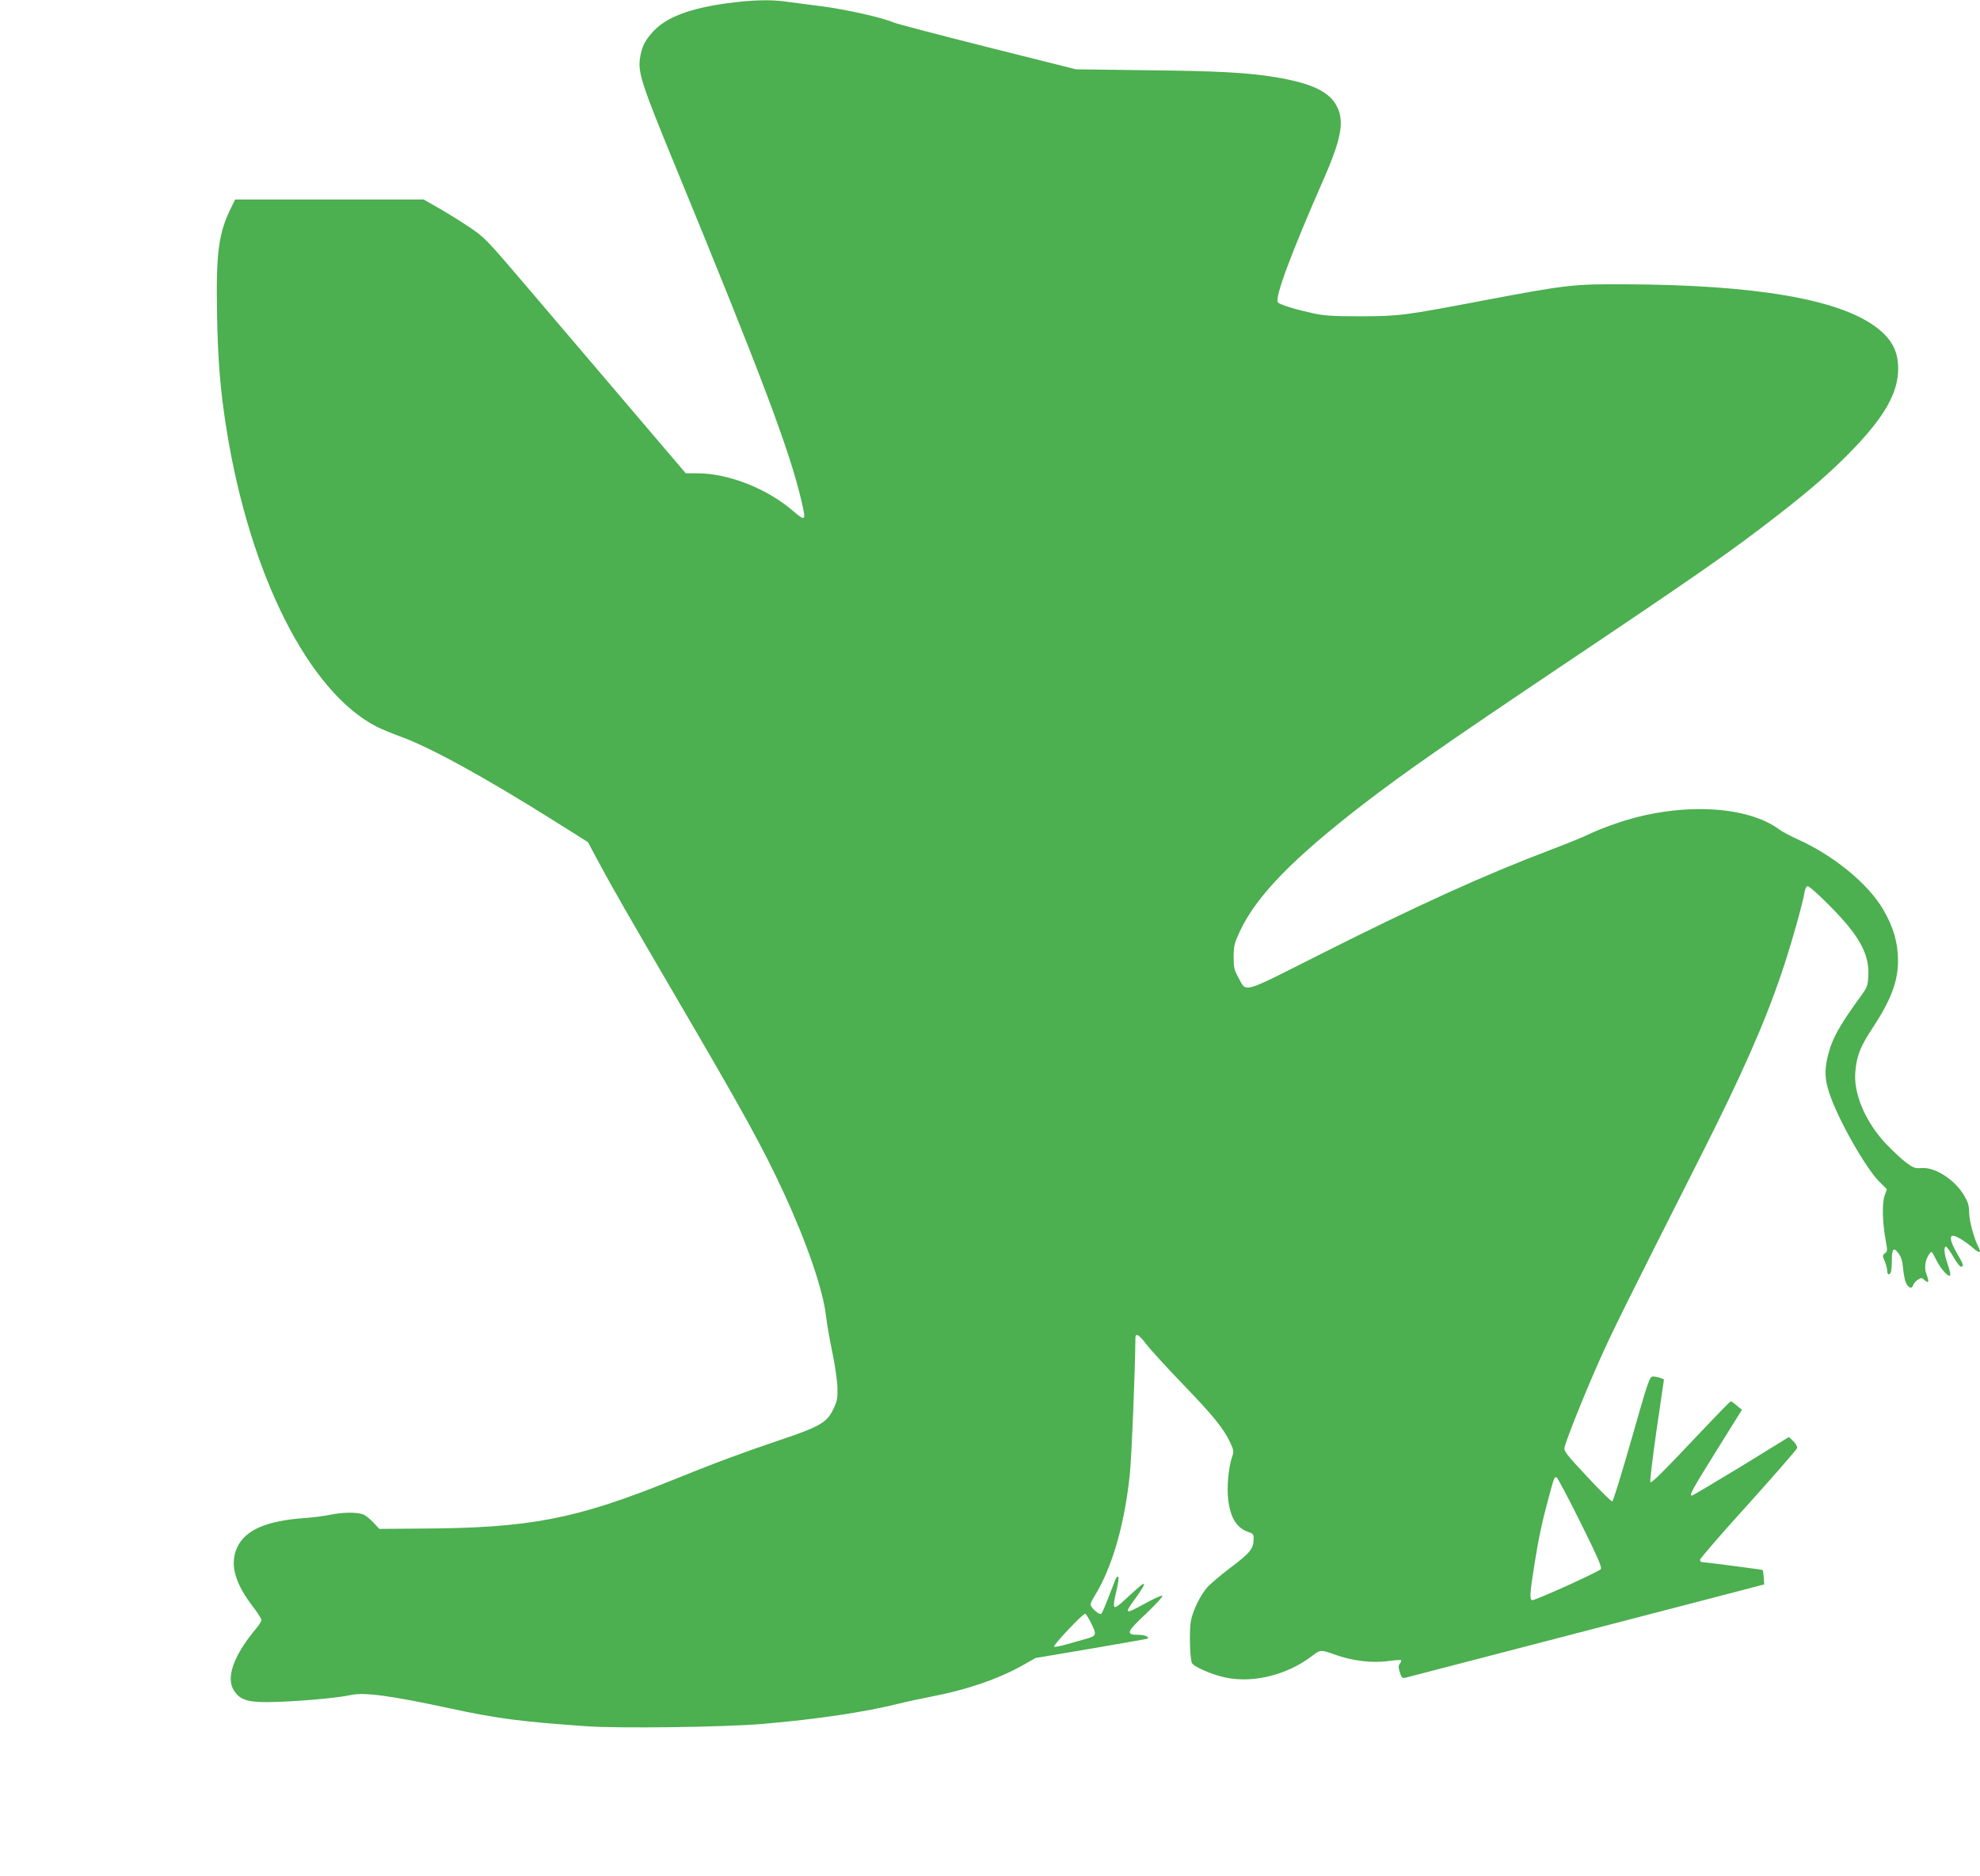 <?xml version="1.0" standalone="no"?>
<!DOCTYPE svg PUBLIC "-//W3C//DTD SVG 20010904//EN"
 "http://www.w3.org/TR/2001/REC-SVG-20010904/DTD/svg10.dtd">
<svg version="1.0" xmlns="http://www.w3.org/2000/svg"
 width="1280pt" height="1213pt" viewBox="0 0 1280 1213"
 preserveAspectRatio="xMidYMid meet">
<g transform="translate(0,1213) scale(0.1,-0.1)"
fill="#4caf50" stroke="none">
<path d="M4701 12109 c-243 -33 -394 -91 -478 -182 -51 -56 -71 -93 -83 -158
-20 -103 1 -167 230 -724 551 -1340 736 -1831 811 -2153 31 -133 28 -136 -57
-63 -169 144 -417 241 -618 241 l-73 0 -389 457 c-214 251 -506 594 -649 762
-251 295 -265 308 -360 372 -55 37 -144 92 -198 123 l-98 56 -609 0 -610 0
-23 -47 c-84 -167 -101 -293 -94 -688 5 -306 22 -507 62 -755 152 -944 534
-1696 971 -1919 33 -16 100 -44 149 -62 186 -65 554 -267 1008 -553 l208 -131
56 -105 c101 -189 192 -347 518 -905 433 -741 556 -963 693 -1260 148 -320
253 -626 272 -794 5 -48 24 -154 41 -236 18 -85 32 -185 33 -230 1 -69 -3 -88
-28 -138 -41 -85 -88 -112 -351 -200 -242 -82 -415 -146 -696 -260 -617 -249
-914 -307 -1616 -310 l-271 -2 -39 42 c-22 23 -51 47 -67 52 -38 15 -132 14
-213 -3 -37 -8 -111 -17 -163 -21 -246 -17 -384 -77 -436 -188 -51 -110 -17
-234 108 -394 26 -35 48 -69 48 -77 0 -8 -15 -33 -34 -55 -146 -174 -198 -320
-143 -402 38 -58 85 -74 212 -74 164 1 451 25 544 46 85 19 257 -4 637 -86
311 -67 451 -85 884 -116 205 -15 896 -6 1140 15 350 30 660 76 880 131 52 13
146 33 208 45 228 43 438 115 597 205 l79 45 361 61 c198 34 362 63 364 64 12
12 -18 25 -60 25 -84 0 -77 18 52 139 62 59 109 110 103 114 -6 3 -55 -19
-109 -49 -139 -76 -142 -74 -59 40 31 43 53 80 50 83 -6 7 -15 0 -126 -102
-77 -71 -82 -65 -52 63 11 45 16 85 11 88 -5 3 -13 -5 -18 -18 -5 -13 -26 -66
-46 -118 -20 -52 -40 -99 -46 -104 -10 -11 -69 40 -69 61 0 7 11 30 24 51 115
183 198 469 231 802 11 118 33 650 35 868 0 37 23 24 72 -41 26 -34 132 -150
236 -258 194 -201 264 -287 306 -378 23 -50 23 -56 10 -94 -22 -63 -34 -195
-24 -274 15 -121 56 -184 135 -210 27 -9 30 -14 29 -49 -1 -58 -25 -87 -155
-184 -64 -49 -131 -106 -148 -127 -44 -53 -88 -143 -102 -211 -11 -56 -8 -238
6 -273 9 -24 130 -77 217 -95 178 -38 397 16 557 137 59 45 54 45 166 6 104
-36 228 -50 326 -37 45 6 84 9 86 6 3 -3 0 -13 -7 -21 -10 -13 -11 -24 -1 -56
10 -34 16 -40 34 -37 12 3 355 92 762 198 407 106 925 240 1150 299 l410 107
-3 44 c-2 25 -5 47 -7 49 -4 3 -364 50 -392 51 -7 0 -13 7 -13 15 0 9 141 171
313 361 171 190 313 353 315 362 1 10 -10 30 -25 44 l-28 27 -309 -190 c-171
-104 -314 -189 -319 -189 -19 0 3 40 162 295 l162 260 -33 27 c-18 16 -35 28
-39 28 -4 0 -80 -78 -170 -173 -269 -285 -342 -358 -350 -350 -4 4 14 156 40
336 l48 329 -24 9 c-13 5 -35 9 -47 9 -22 0 -30 -23 -138 -402 -63 -221 -119
-403 -125 -405 -6 -2 -79 69 -162 159 -134 143 -152 166 -147 189 9 45 131
351 224 559 80 181 166 355 664 1340 259 513 405 843 517 1174 54 158 135 443
146 514 5 28 12 42 22 42 9 0 73 -57 142 -127 191 -192 257 -312 249 -453 -3
-63 -8 -75 -46 -127 -144 -198 -190 -281 -217 -396 -21 -89 -18 -148 11 -235
55 -167 231 -477 320 -569 l52 -52 -15 -43 c-17 -49 -14 -175 8 -291 11 -61
11 -68 -5 -80 -17 -12 -17 -16 -2 -51 9 -21 16 -49 16 -62 0 -27 15 -32 24 -8
3 9 6 41 6 72 0 79 11 91 42 50 18 -24 26 -50 31 -99 3 -36 11 -77 18 -92 15
-34 39 -43 46 -18 3 11 16 27 30 36 23 15 26 15 44 -1 27 -25 32 -13 14 34
-18 43 -10 98 19 137 13 18 15 15 41 -37 29 -60 80 -117 92 -104 4 4 -3 35
-15 69 -23 65 -29 117 -12 117 5 0 26 -29 47 -65 20 -36 43 -65 50 -65 20 0
16 17 -23 82 -45 77 -54 118 -28 118 21 0 79 -36 133 -82 37 -32 51 -30 33 5
-30 56 -62 175 -62 226 0 44 -7 67 -30 107 -59 104 -189 189 -277 182 -43 -3
-54 1 -100 35 -28 20 -87 76 -132 123 -131 139 -210 324 -197 464 9 105 33
164 108 278 122 185 168 305 168 442 -1 117 -29 215 -96 330 -97 166 -320 349
-554 454 -46 21 -98 49 -115 61 -218 164 -674 179 -1075 35 -58 -20 -129 -49
-159 -64 -29 -15 -137 -59 -240 -98 -431 -163 -862 -359 -1500 -680 -513 -259
-471 -247 -526 -147 -26 48 -30 63 -30 134 1 72 5 88 42 167 107 227 344 470
798 820 259 199 528 387 1250 872 920 617 1129 763 1430 997 210 163 352 287
481 421 209 217 295 369 295 525 0 113 -42 192 -143 268 -241 181 -780 273
-1618 277 -339 2 -387 -4 -905 -102 -532 -101 -556 -104 -810 -105 -178 0
-236 4 -305 19 -114 25 -212 55 -228 70 -25 24 78 303 298 805 118 270 134
380 73 480 -52 84 -167 135 -383 171 -183 31 -374 41 -850 46 l-445 6 -570
143 c-313 79 -588 151 -609 160 -77 33 -308 84 -468 105 -90 11 -193 25 -231
30 -96 14 -221 10 -376 -11z m5517 -9824 c115 -232 140 -291 130 -301 -24 -22
-430 -205 -444 -200 -17 6 -13 53 18 246 24 152 49 269 89 415 38 140 37 137
52 133 6 -2 76 -134 155 -293z m-3166 -646 c39 -78 37 -85 -24 -103 -29 -8
-88 -25 -131 -37 -42 -12 -80 -19 -83 -16 -9 8 188 217 201 213 6 -1 22 -27
37 -57z"/>
</g>
</svg>
